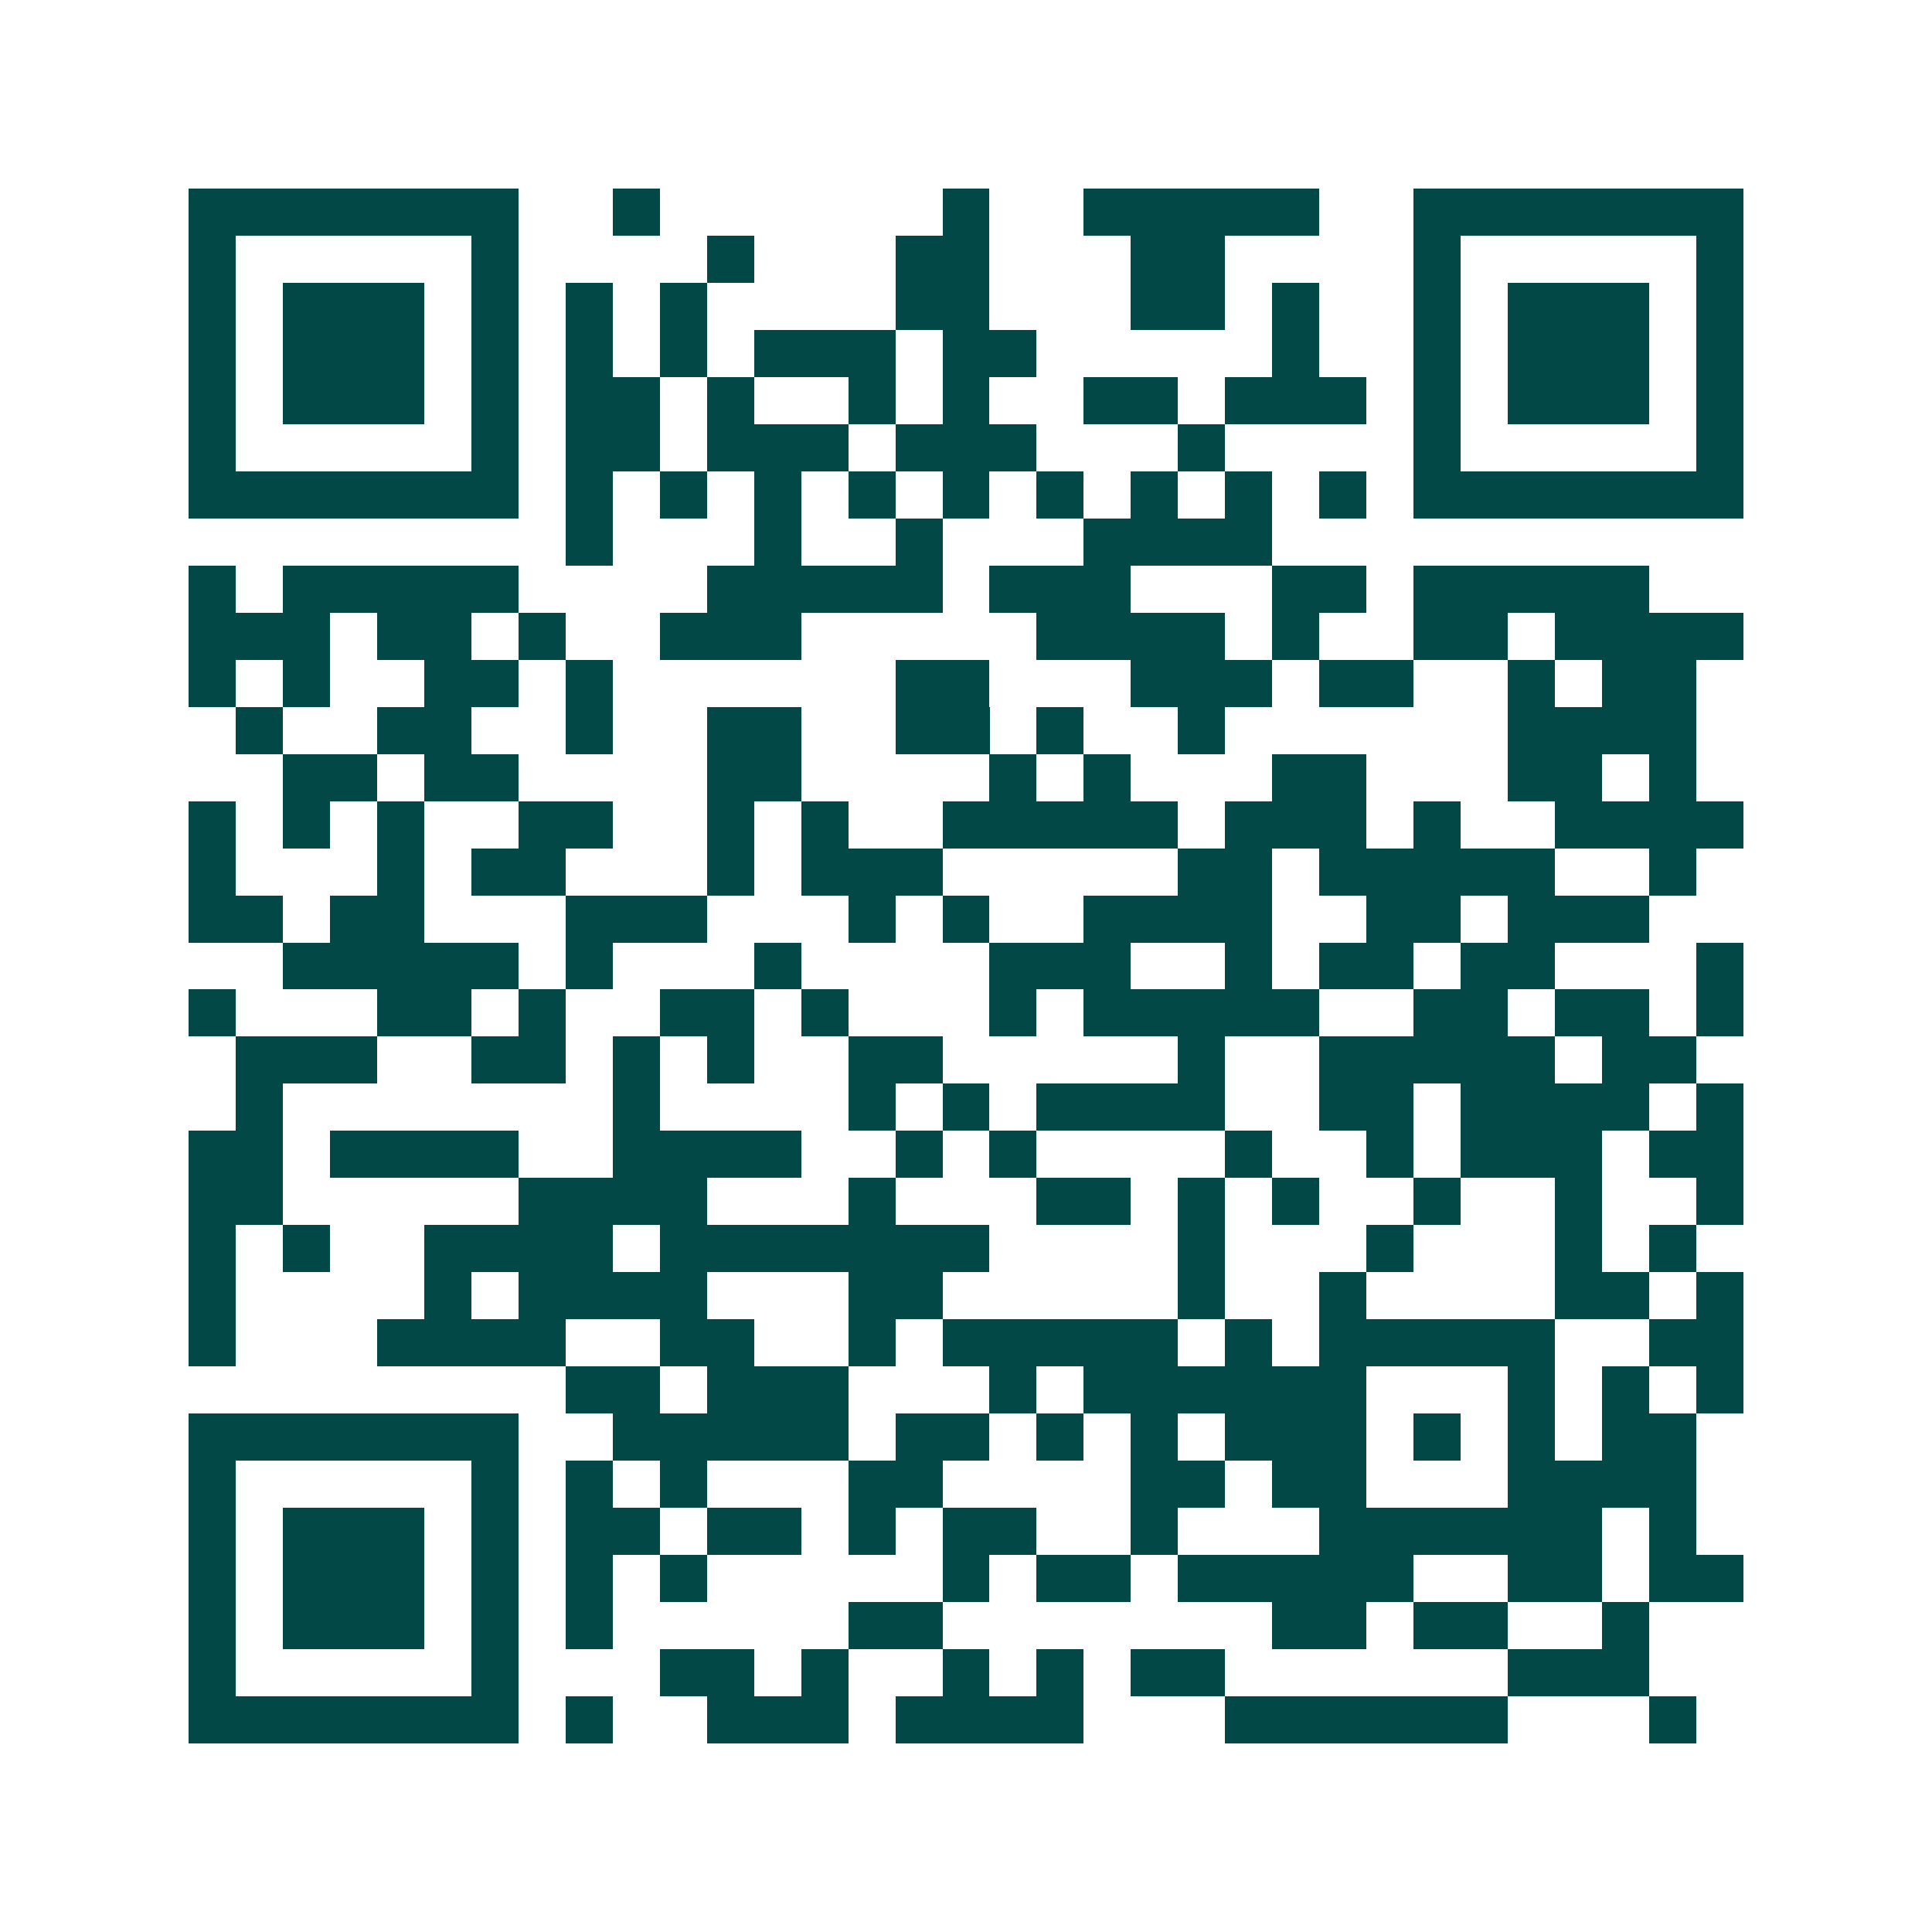 <svg xmlns="http://www.w3.org/2000/svg" width="200" height="200" viewBox="0 0 41 41" shape-rendering="crispEdges"><path fill="#ffffff" d="M0 0h41v41H0z"/><path stroke="#014847" d="M4 4.5h7m2 0h1m6 0h1m2 0h5m2 0h7M4 5.5h1m5 0h1m4 0h1m3 0h2m3 0h2m4 0h1m5 0h1M4 6.5h1m1 0h3m1 0h1m1 0h1m1 0h1m4 0h2m3 0h2m1 0h1m2 0h1m1 0h3m1 0h1M4 7.5h1m1 0h3m1 0h1m1 0h1m1 0h1m1 0h3m1 0h2m5 0h1m2 0h1m1 0h3m1 0h1M4 8.5h1m1 0h3m1 0h1m1 0h2m1 0h1m2 0h1m1 0h1m2 0h2m1 0h3m1 0h1m1 0h3m1 0h1M4 9.5h1m5 0h1m1 0h2m1 0h3m1 0h3m3 0h1m4 0h1m5 0h1M4 10.5h7m1 0h1m1 0h1m1 0h1m1 0h1m1 0h1m1 0h1m1 0h1m1 0h1m1 0h1m1 0h7M12 11.5h1m3 0h1m2 0h1m3 0h4M4 12.5h1m1 0h5m4 0h5m1 0h3m3 0h2m1 0h5M4 13.5h3m1 0h2m1 0h1m2 0h3m5 0h4m1 0h1m2 0h2m1 0h4M4 14.5h1m1 0h1m2 0h2m1 0h1m6 0h2m3 0h3m1 0h2m2 0h1m1 0h2M5 15.5h1m2 0h2m2 0h1m2 0h2m2 0h2m1 0h1m2 0h1m6 0h4M6 16.5h2m1 0h2m4 0h2m4 0h1m1 0h1m3 0h2m3 0h2m1 0h1M4 17.5h1m1 0h1m1 0h1m2 0h2m2 0h1m1 0h1m2 0h5m1 0h3m1 0h1m2 0h4M4 18.5h1m3 0h1m1 0h2m3 0h1m1 0h3m5 0h2m1 0h5m2 0h1M4 19.5h2m1 0h2m3 0h3m3 0h1m1 0h1m2 0h4m2 0h2m1 0h3M6 20.5h5m1 0h1m3 0h1m4 0h3m2 0h1m1 0h2m1 0h2m3 0h1M4 21.5h1m3 0h2m1 0h1m2 0h2m1 0h1m3 0h1m1 0h5m2 0h2m1 0h2m1 0h1M5 22.5h3m2 0h2m1 0h1m1 0h1m2 0h2m5 0h1m2 0h5m1 0h2M5 23.5h1m7 0h1m4 0h1m1 0h1m1 0h4m2 0h2m1 0h4m1 0h1M4 24.5h2m1 0h4m2 0h4m2 0h1m1 0h1m4 0h1m2 0h1m1 0h3m1 0h2M4 25.5h2m5 0h4m3 0h1m3 0h2m1 0h1m1 0h1m2 0h1m2 0h1m2 0h1M4 26.5h1m1 0h1m2 0h4m1 0h7m4 0h1m3 0h1m3 0h1m1 0h1M4 27.5h1m4 0h1m1 0h4m3 0h2m5 0h1m2 0h1m4 0h2m1 0h1M4 28.5h1m3 0h4m2 0h2m2 0h1m1 0h5m1 0h1m1 0h5m2 0h2M12 29.5h2m1 0h3m3 0h1m1 0h6m3 0h1m1 0h1m1 0h1M4 30.5h7m2 0h5m1 0h2m1 0h1m1 0h1m1 0h3m1 0h1m1 0h1m1 0h2M4 31.5h1m5 0h1m1 0h1m1 0h1m3 0h2m4 0h2m1 0h2m3 0h4M4 32.5h1m1 0h3m1 0h1m1 0h2m1 0h2m1 0h1m1 0h2m2 0h1m3 0h6m1 0h1M4 33.5h1m1 0h3m1 0h1m1 0h1m1 0h1m5 0h1m1 0h2m1 0h5m2 0h2m1 0h2M4 34.5h1m1 0h3m1 0h1m1 0h1m5 0h2m7 0h2m1 0h2m2 0h1M4 35.5h1m5 0h1m3 0h2m1 0h1m2 0h1m1 0h1m1 0h2m6 0h3M4 36.5h7m1 0h1m2 0h3m1 0h4m3 0h6m3 0h1"/></svg>
